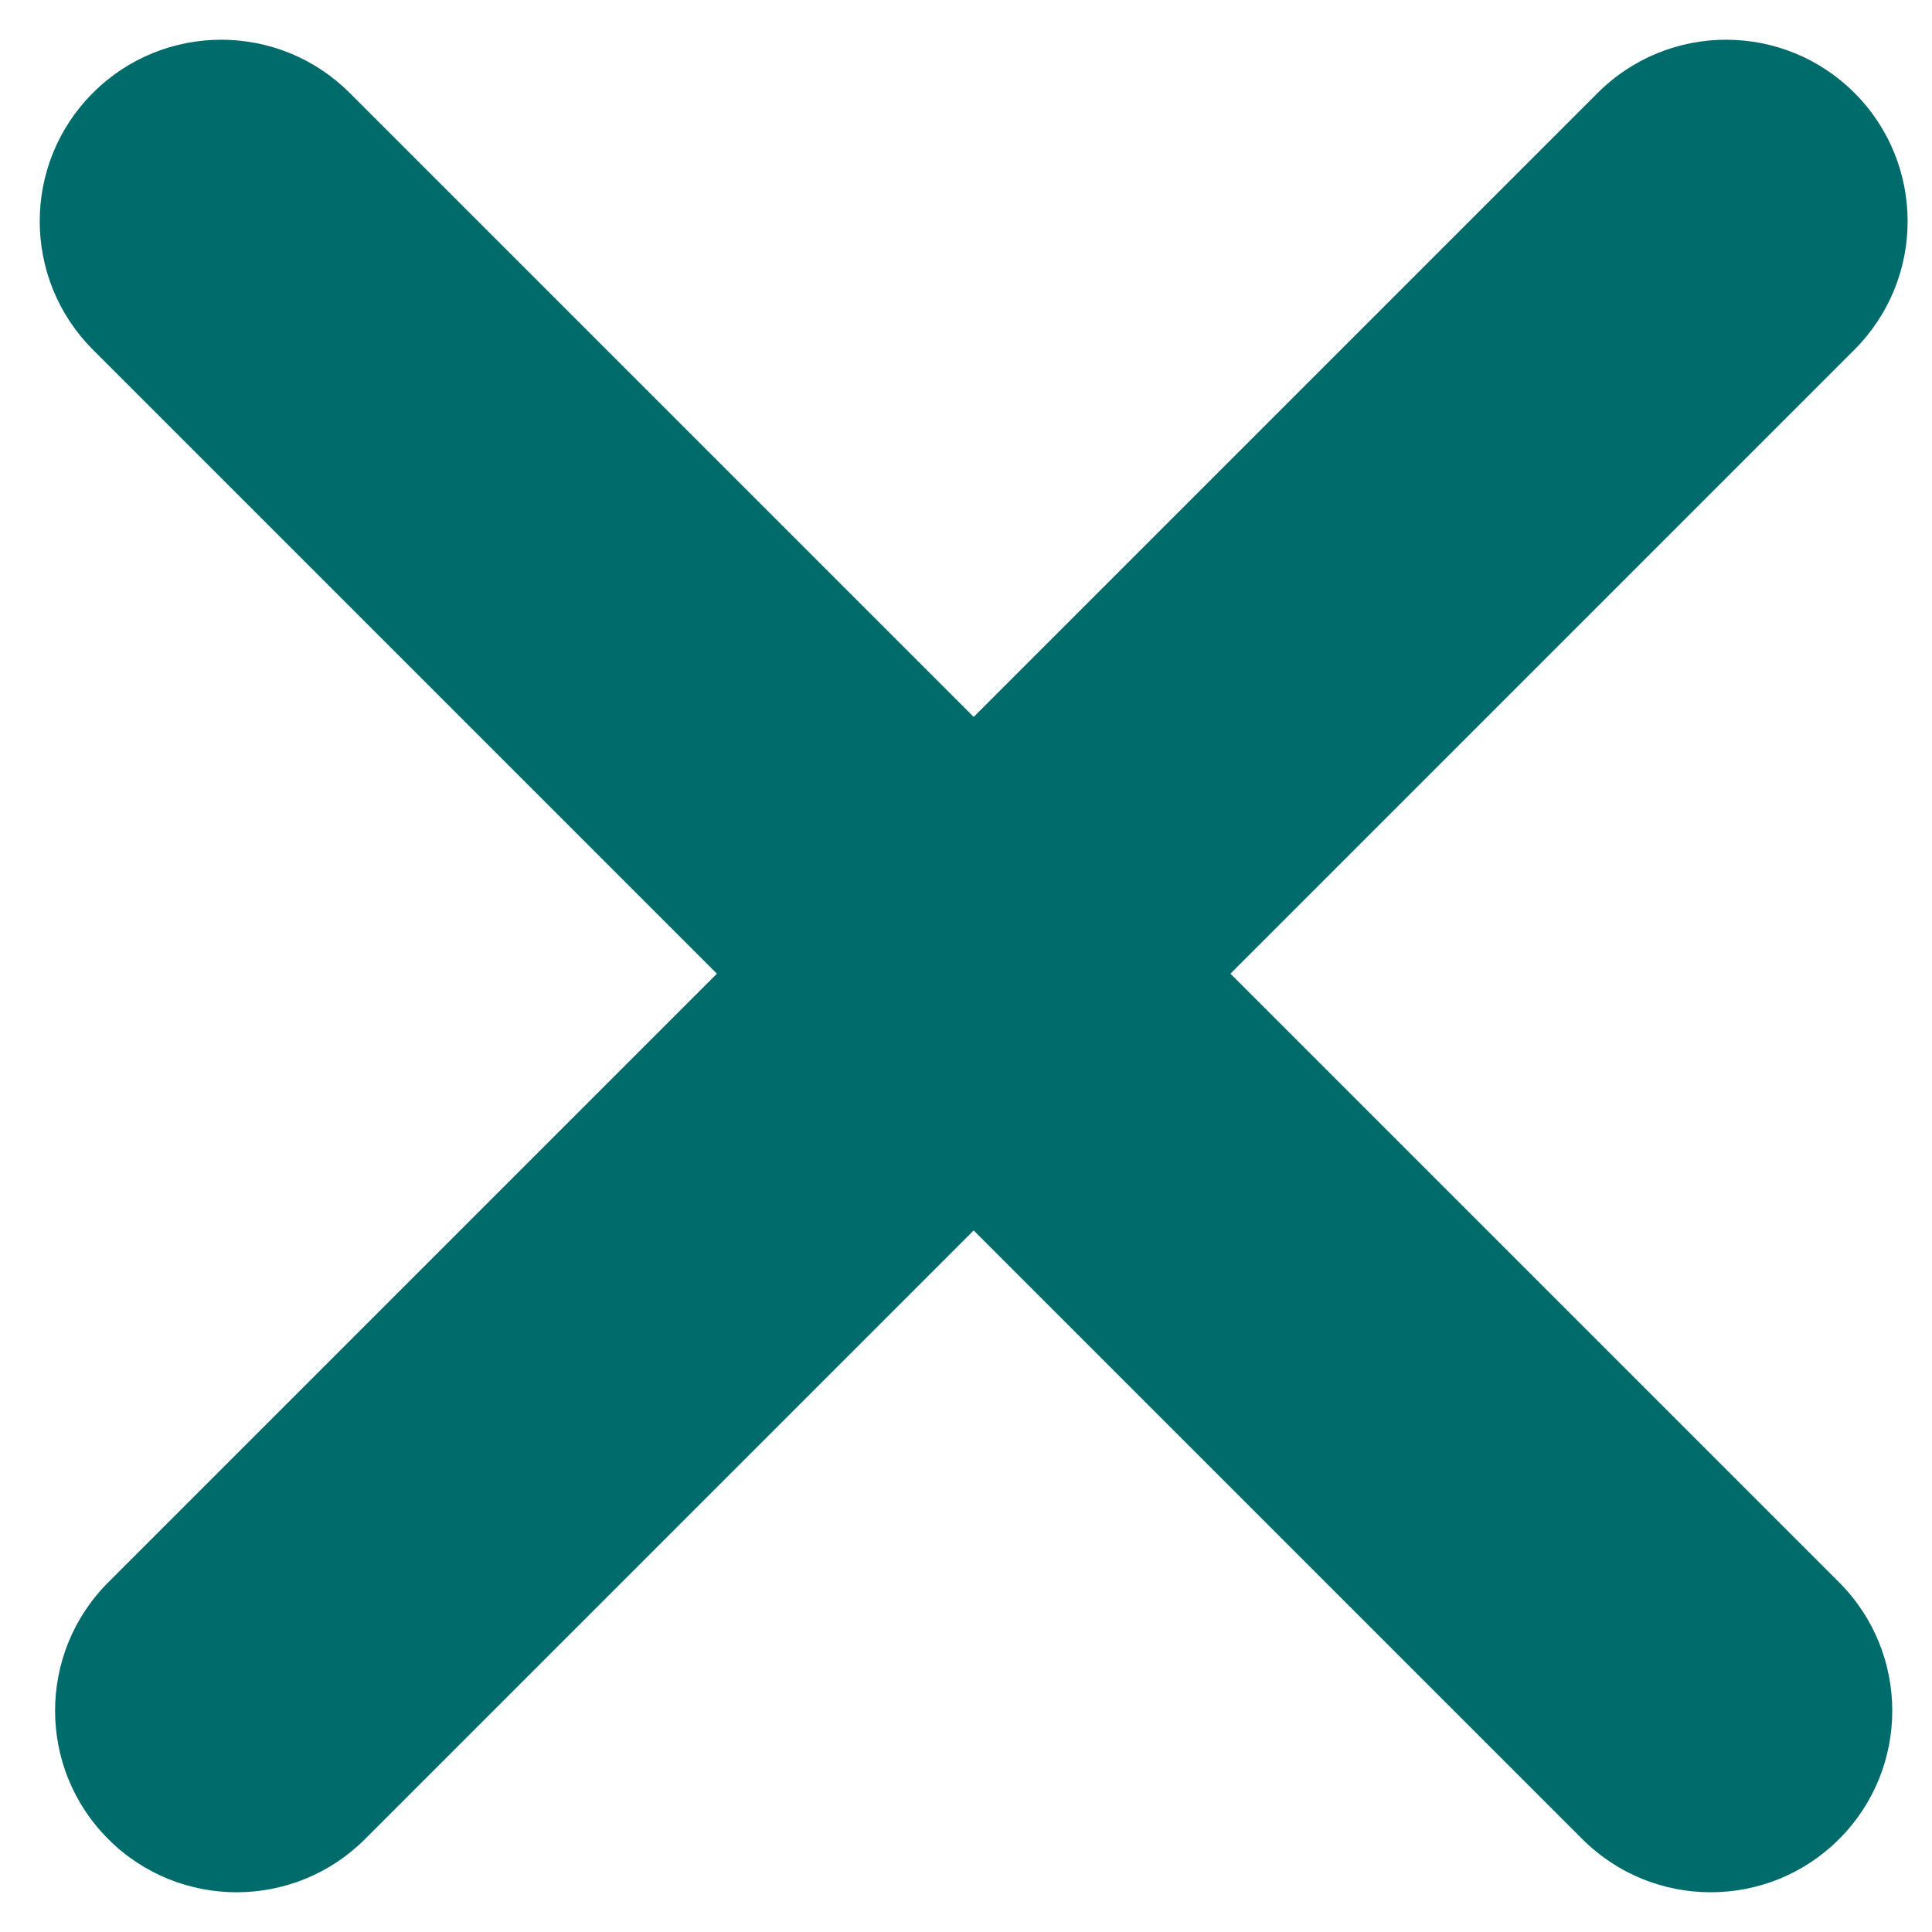 <?xml version="1.0" encoding="UTF-8"?>
<svg width="38px" height="38px" viewBox="0 0 38 38" version="1.1" xmlns="http://www.w3.org/2000/svg" xmlns:xlink="http://www.w3.org/1999/xlink">
    <!-- Generator: Sketch 53.2 (72643) - https://sketchapp.com -->
    <title>Group 4</title>
    <desc>Created with Sketch.</desc>
    <g id="Page-1" stroke="none" stroke-width="1" fill="none" fill-rule="evenodd">
        <g id="Topografiskt-nätverk-Infolager" transform="translate(-1372, -735)" fill="#006B6B">
            <g id="Group-6">
                <g id="Group-5" transform="translate(0, 704)">
                    <g id="Group-4" transform="translate(1371, 30)">
                        <path d="M-0.412,16.429 L41.016,16.429 C42.989,16.429 44.588,18.028 44.588,20 L44.588,20 C44.588,21.972 42.989,23.571 41.016,23.571 L-0.412,23.571 C-2.385,23.571 -3.984,21.972 -3.984,20 L-3.984,20 C-3.984,18.028 -2.385,16.429 -0.412,16.429 Z" id="Rectangle" transform="translate(20.302, 20) rotate(-45) translate(-20.302, -20) "></path>
                        <path d="M-0.714,16.429 L40.714,16.429 C42.687,16.429 44.286,18.028 44.286,20 L44.286,20 C44.286,21.972 42.687,23.571 40.714,23.571 L-0.714,23.571 C-2.687,23.571 -4.286,21.972 -4.286,20 L-4.286,20 C-4.286,18.028 -2.687,16.429 -0.714,16.429 Z" id="Rectangle-Copy" transform="translate(20, 20) scale(-1, 1) rotate(-45) translate(-20, -20) "></path>
                    </g>
                </g>
            </g>
        </g>
    </g>
</svg>